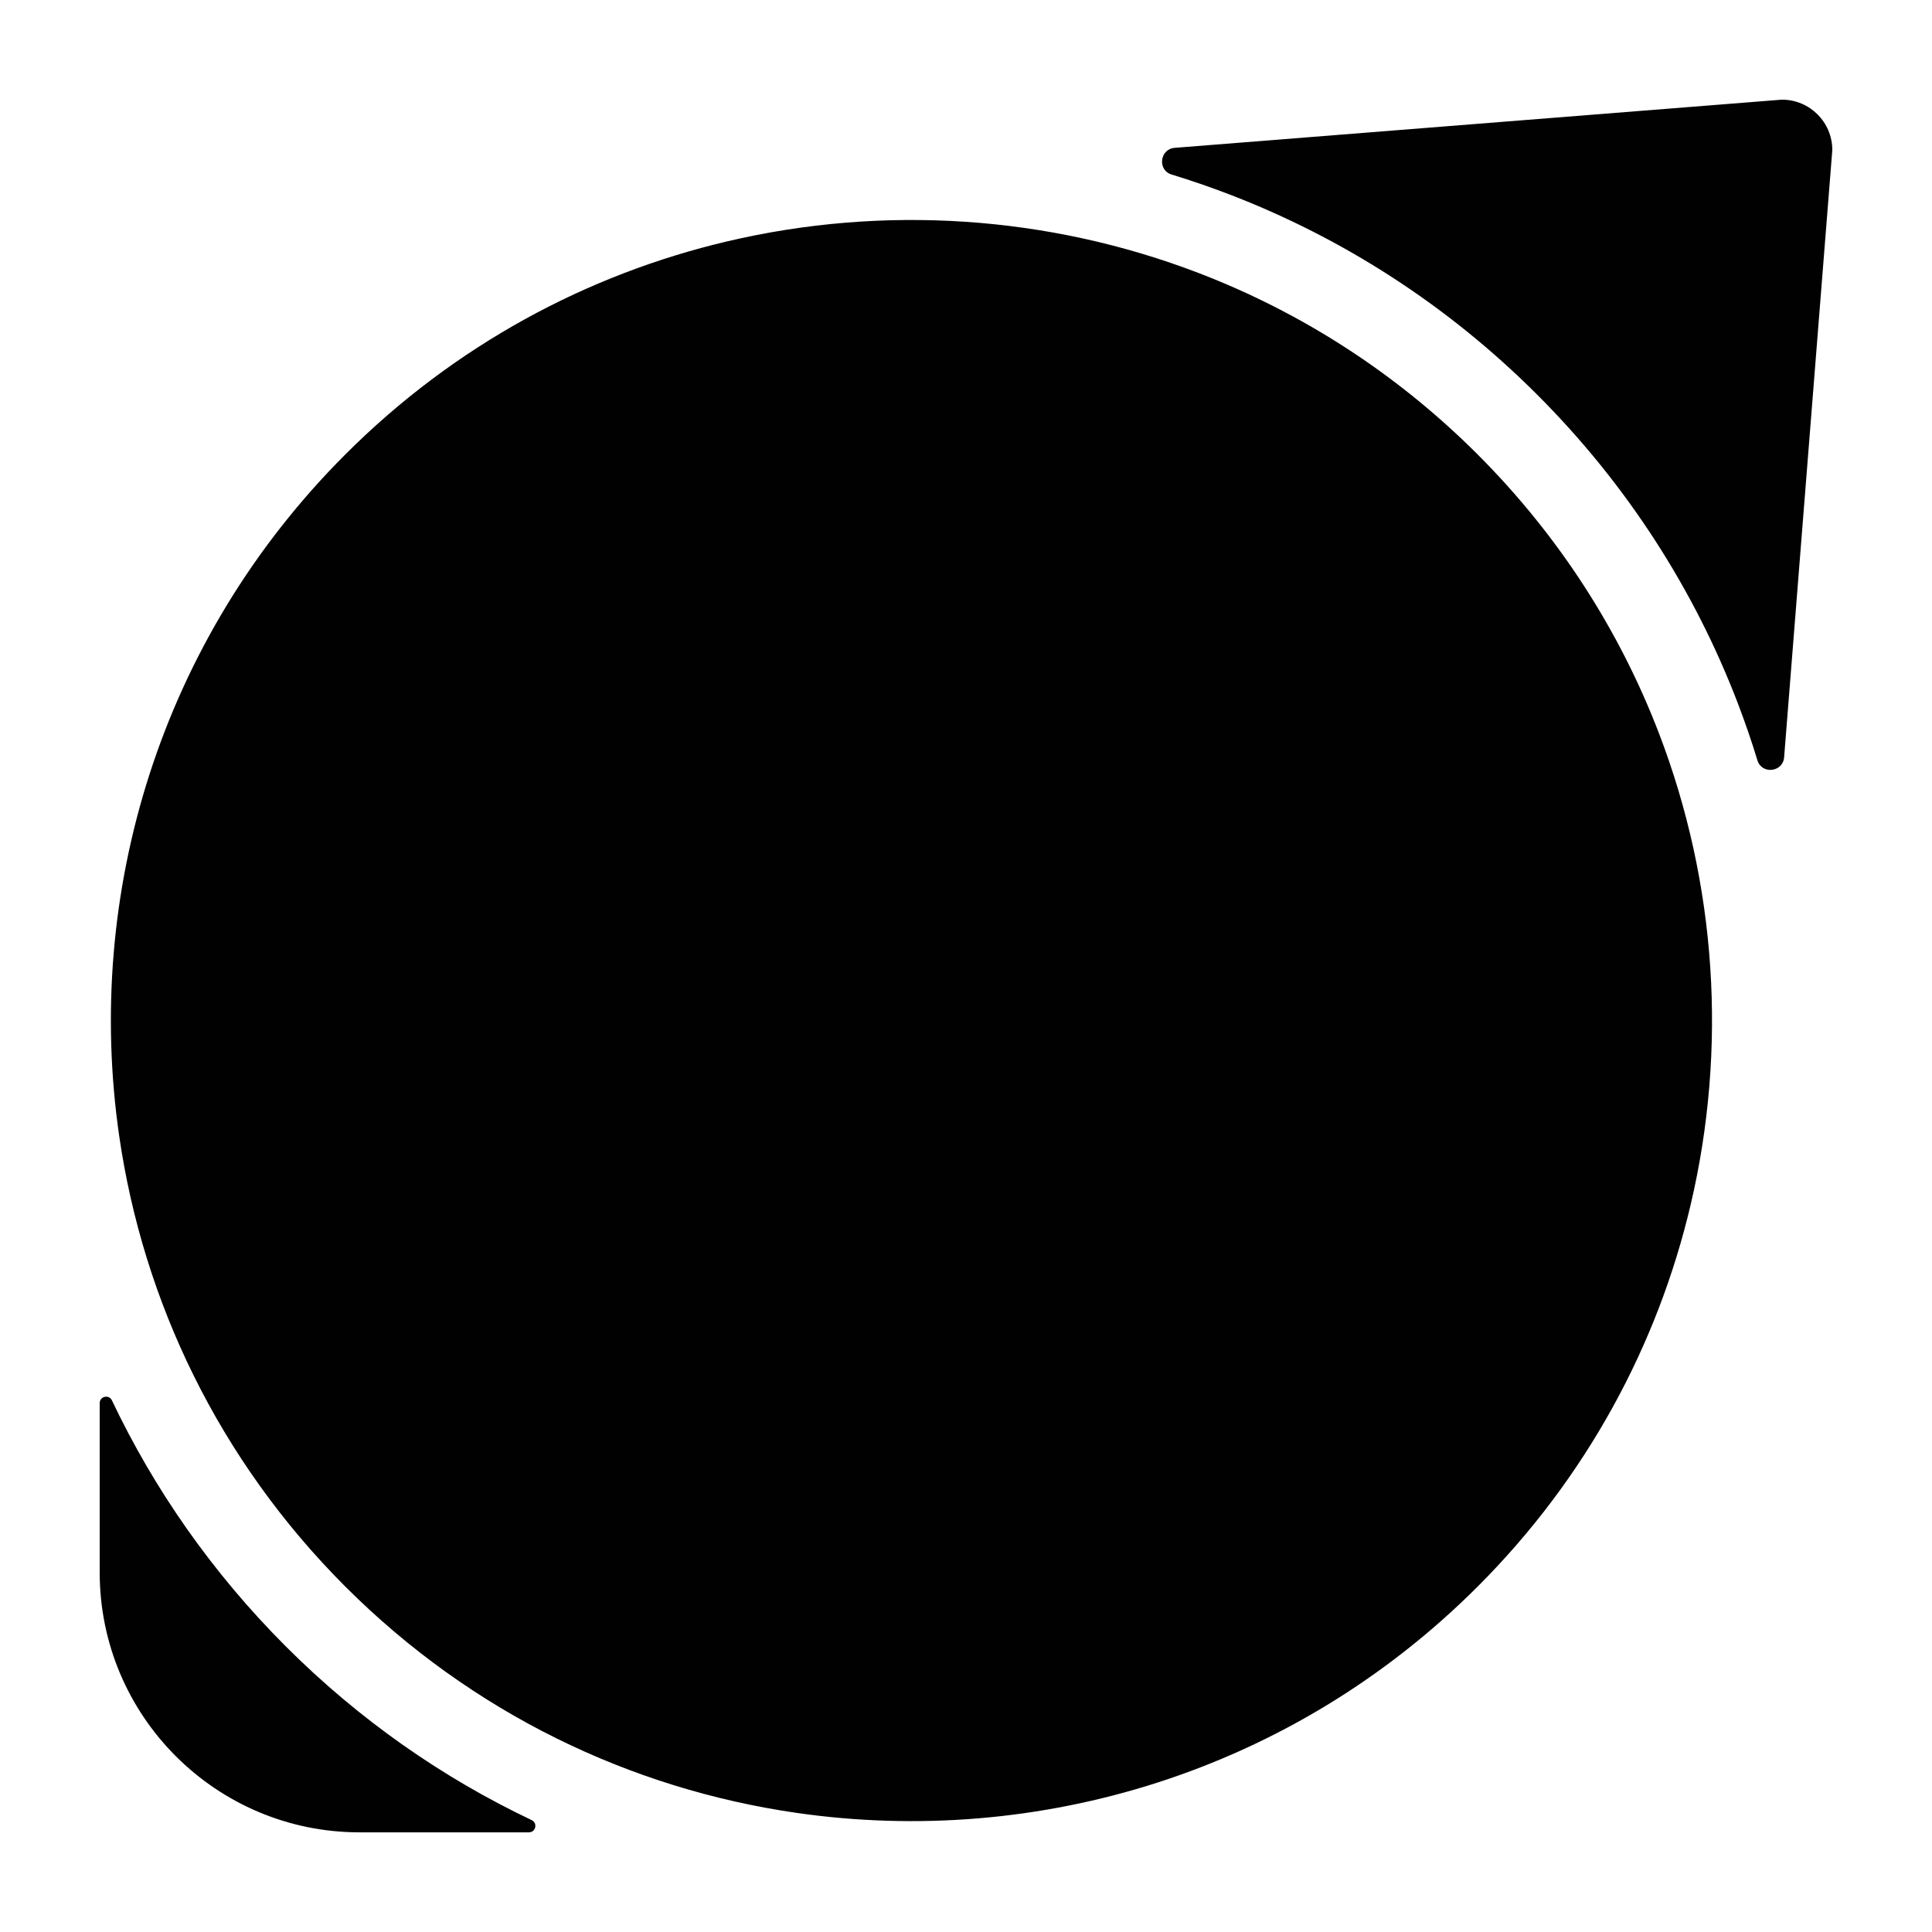 <?xml version="1.0" encoding="UTF-8"?>
<svg id="Layer_1" data-name="Layer 1" xmlns="http://www.w3.org/2000/svg" viewBox="0 0 500 500">
  <defs>
    <style>
      .cls-1 {
        fill: #010101;
        stroke-width: 0px;
      }
    </style>
  </defs>
  <path class="cls-1" d="M28.96,362.41c10.94,23.02,25.93,44.59,44.98,63.65s40.63,34.05,63.65,44.98c1.61.76,1.07,3.17-.71,3.17h-43.8c-37.16,0-67.28-30.12-67.28-67.28v-43.8c0-1.78,2.4-2.32,3.17-.71ZM397.84,102.16c23.41,23.41,40.69,50.64,51.84,79.67,1.89,4.93,3.61,9.92,5.14,14.94,1.14,3.72,6.61,3.09,6.91-.79l12.47-157.15c0-7.2-5.84-13.04-13.04-13.04l-157.15,12.47c-3.88.31-4.52,5.78-.79,6.91,5.03,1.53,10.01,3.25,14.94,5.14,29.04,11.16,56.26,28.43,79.67,51.84ZM437.54,311.78c9.5-40.38,6.76-83.05-8.24-122.1-10.09-26.27-25.72-50.9-46.9-72.08-21.18-21.18-45.81-36.81-72.08-46.9-39.05-15-81.72-17.74-122.1-8.24-36.22,8.52-70.6,26.89-98.84,55.14-48.06,48.06-67.58,113.87-58.54,176.33,6.18,42.7,25.69,83.84,58.54,116.69,32.85,32.85,73.99,52.37,116.69,58.54,62.47,9.04,128.27-10.48,176.33-58.54,28.25-28.25,46.62-62.62,55.14-98.84Z"/>
</svg>